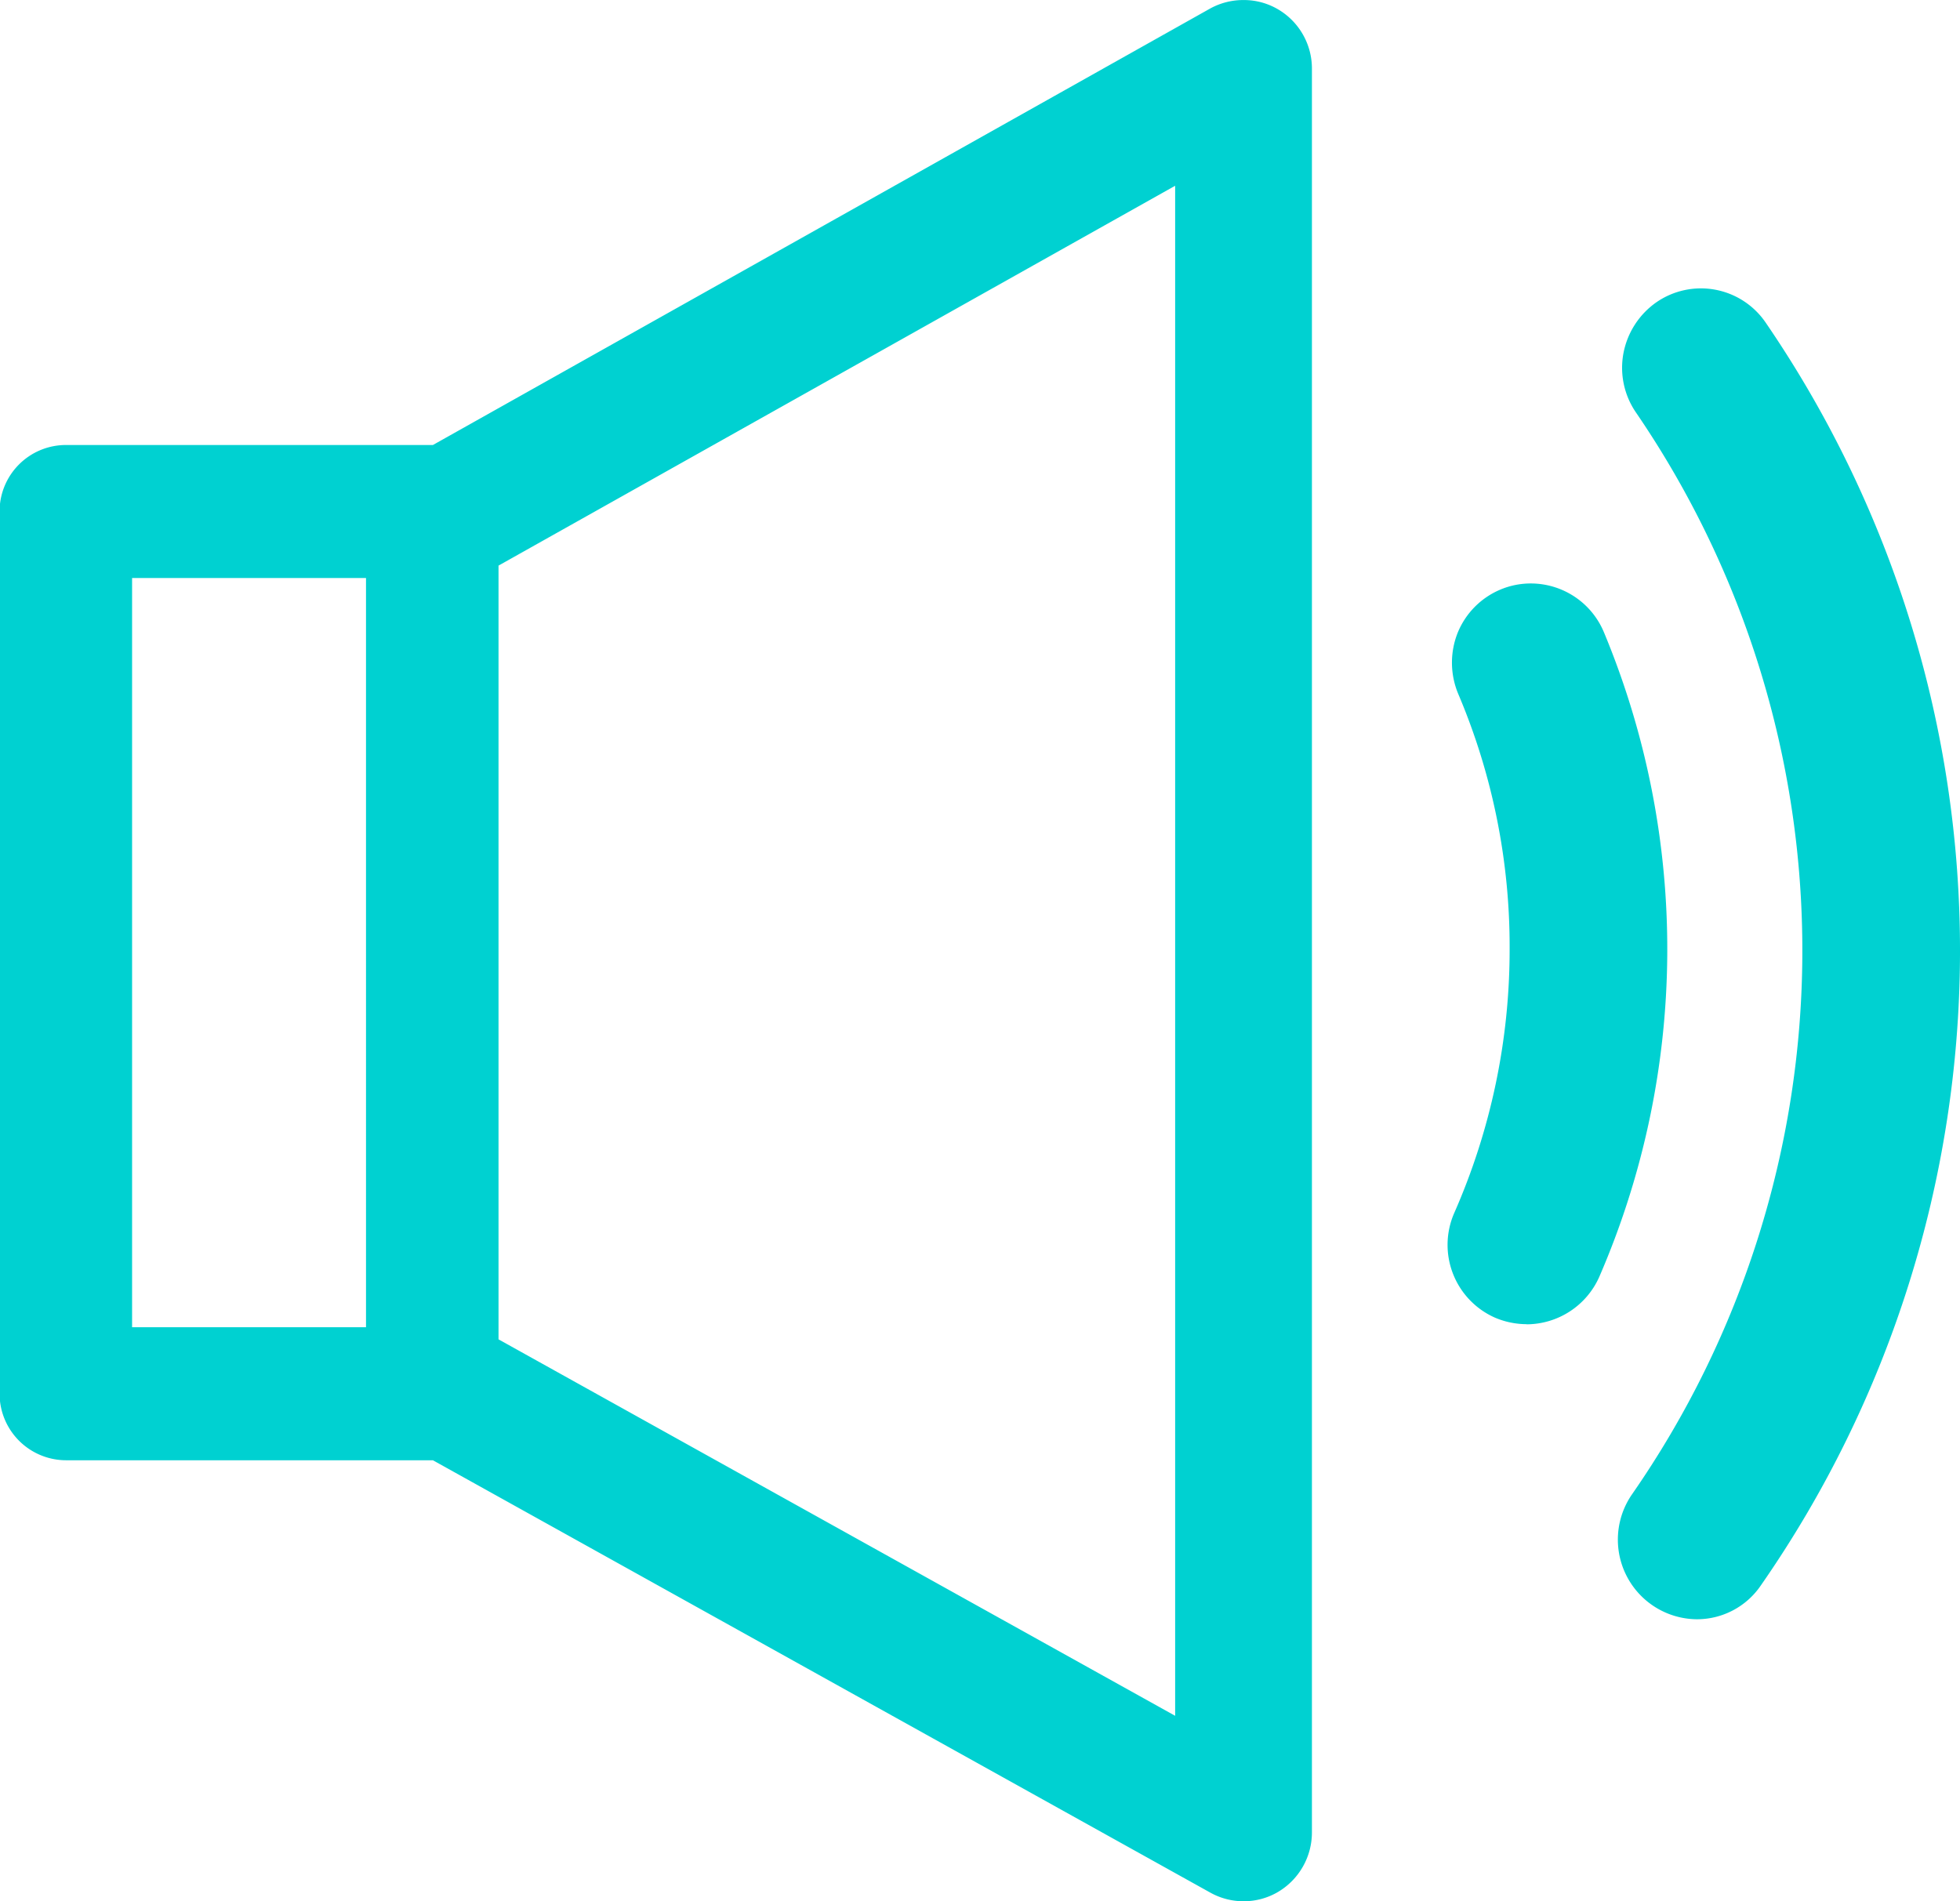 <svg xmlns="http://www.w3.org/2000/svg" width="46" height="44.624" viewBox="0 0 46 44.624">
  <defs>
    <style>
      .cls-1 {
        fill: #00d1d1;
        fill-rule: evenodd;
      }
    </style>
  </defs>
  <path id="形状_685" data-name="形状 685" class="cls-1" d="M1080.69,517.314a1.6,1.6,0,0,1-.78-0.2l-18.25-10.151h-8.61a1.563,1.563,0,0,1-1.56-1.559V484.691a1.558,1.558,0,0,1,1.56-1.558h8.61l18.24-10.244a1.614,1.614,0,0,1,.79-0.2,1.581,1.581,0,0,1,.81.221,1.611,1.611,0,0,1,.79,1.391v41.4a1.623,1.623,0,0,1-.79,1.391,1.582,1.582,0,0,1-.81.222h0Zm-17.49-31.35v18.161l15.88,8.836V477.048Zm-8.6,17.876h5.49V486.255h-5.49V503.84Zm36.72,6.855a1.869,1.869,0,0,1-1.52-2.929,22.375,22.375,0,0,0,.1-25.389,1.854,1.854,0,0,1-.3-1.391,1.889,1.889,0,0,1,.77-1.2,1.839,1.839,0,0,1,2.57.475,26.094,26.094,0,0,1-.11,29.634,1.813,1.813,0,0,1-1.51.8h0Zm-3.99-6.926a1.9,1.9,0,0,1-.75-0.156,1.868,1.868,0,0,1-.95-2.454,15.333,15.333,0,0,0,1.3-6.2,15.164,15.164,0,0,0-1.21-5.993,1.9,1.9,0,0,1-.01-1.424,1.861,1.861,0,0,1,1-1.014,1.834,1.834,0,0,1,.72-0.145,1.86,1.86,0,0,1,1.71,1.138,19.339,19.339,0,0,1-.11,15.146,1.872,1.872,0,0,1-1.7,1.105h0Z" transform="translate(-1051.5 -472.688)"/>
</svg>
